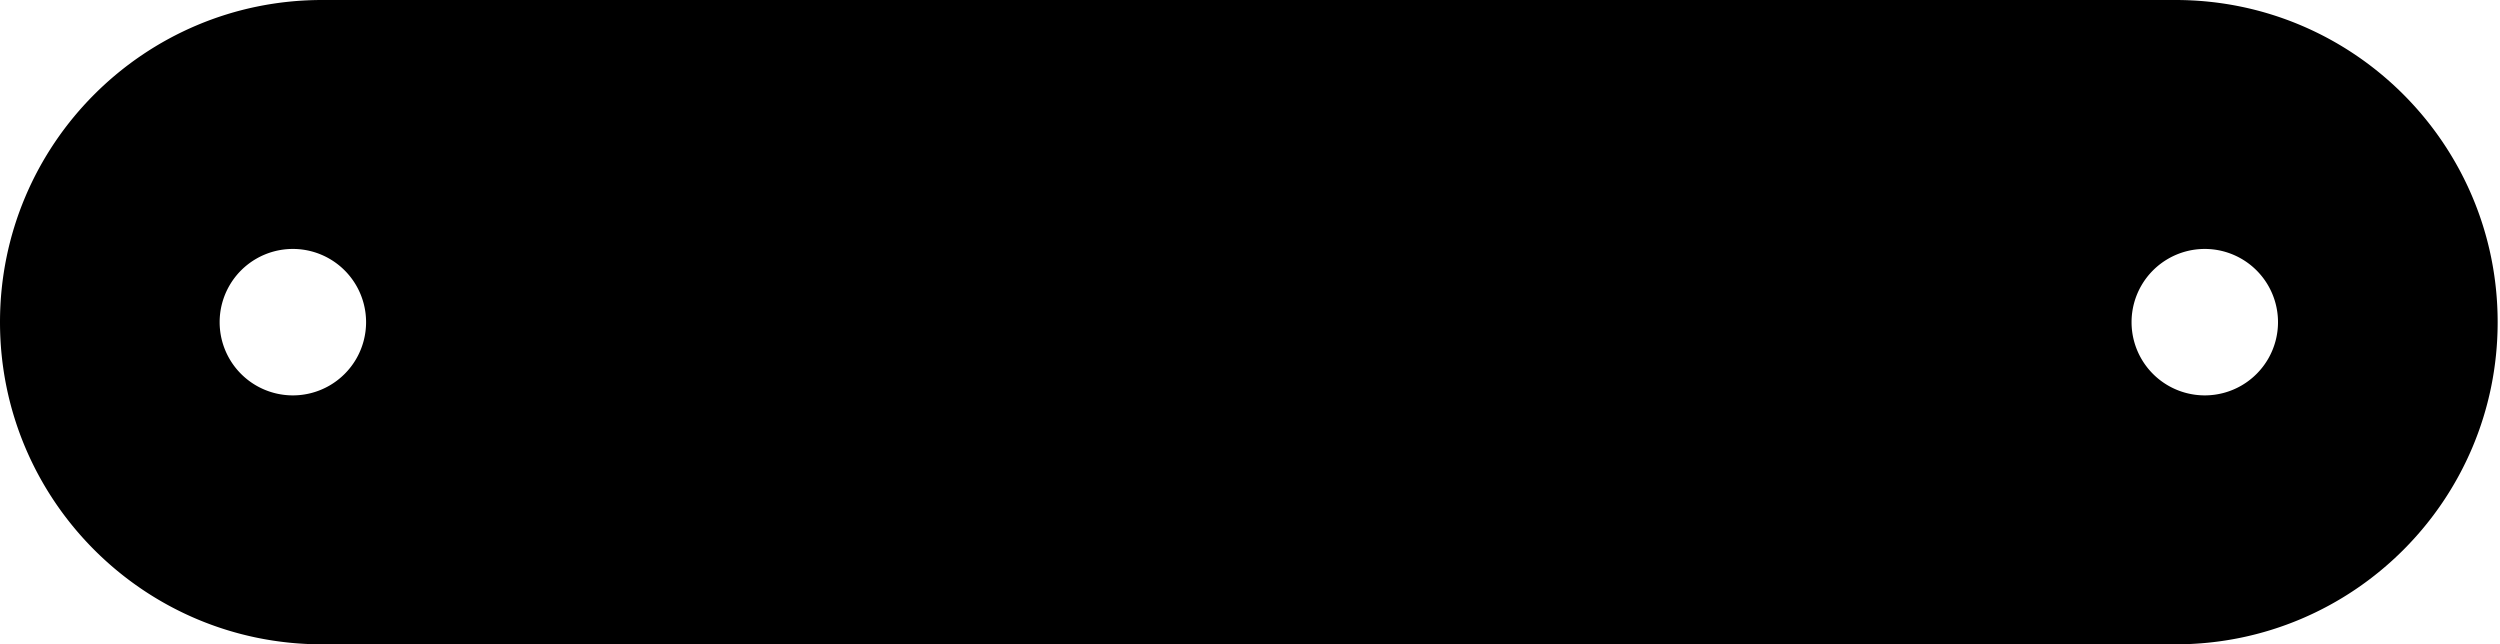 <svg xmlns="http://www.w3.org/2000/svg" width="194" height="50" fill="none"><path fill="#D3E5DE" fill-rule="evenodd" d="M40.91 50H25C11.193 50 0 38.807 0 25S11.193 0 25 0h143.818c13.807 0 25 11.193 25 25s-11.193 25-25 25H40.909M22.726 30.682a5.682 5.682 0 1 1 0-11.364 5.682 5.682 0 0 1 0 11.364M176.773 25a5.682 5.682 0 1 1-11.364 0 5.682 5.682 0 0 1 11.364 0" clip-rule="evenodd" style="fill:#d3e5de;fill:color(display-p3 .828 .898 .871);fill-opacity:1"/><path stroke="#2F5244" stroke-width="1.7" d="M43.134 18.134v5.492h7.552v-5.492zm0 8.238v5.493h3.432v-5.493zm10.298-8.238v5.492h3.432v-5.492zm-4.119 8.238v5.493h7.551v-5.493z" style="stroke:#2f5244;stroke:color(display-p3 .184 .322 .267);stroke-opacity:1"/><path fill="#2F5244" d="M74.418 32.229q-2.108 0-3.716-.939a6.4 6.4 0 0 1-2.487-2.627q-.879-1.688-.879-3.845t.92-3.845a6.7 6.7 0 0 1 2.586-2.647q1.668-.959 3.865-.959 1.589 0 2.907.51 1.327.5 2.237 1.438a5.3 5.3 0 0 1 1.288 2.237l-1.967.59a4.05 4.05 0 0 0-.95-1.558 4.3 4.3 0 0 0-1.537-1.01 5.4 5.4 0 0 0-1.958-.349q-1.588 0-2.756.74a4.85 4.85 0 0 0-1.788 2.007q-.62 1.278-.62 2.866 0 1.608.62 2.867a4.7 4.7 0 0 0 1.778 1.957q1.168.71 2.736.71 1.379 0 2.407-.46a3.8 3.8 0 0 0 1.658-1.388q.63-.93.74-2.278h-4.985V24.6h7.002V32H79.96v-2.756h-.1a4.7 4.7 0 0 1-1.219 1.618 5.3 5.3 0 0 1-1.867 1.018q-1.08.35-2.357.35m8.934-.23V21.113h2.067v2.077h.06q.44-1.068 1.268-1.598.84-.54 2.018-.54.41.001.56.02v1.978a3 3 0 0 0-.27-.03 2 2 0 0 0-.29-.02q-.999 0-1.758.41-.76.41-1.178 1.159-.41.738-.41 1.727V32zm11.8.24q-1.538 0-2.796-.71a5.2 5.2 0 0 1-1.988-2.017q-.72-1.298-.719-2.946 0-1.658.72-2.946a5.15 5.15 0 0 1 1.977-2.018q1.258-.729 2.816-.729t2.807.72a5.1 5.1 0 0 1 1.967 2.017q.71 1.288.709 2.956 0 1.668-.719 2.956a5.17 5.17 0 0 1-1.977 2.008q-1.25.71-2.797.709m0-1.738q.949 0 1.718-.48.77-.478 1.218-1.368.46-.899.46-2.087t-.45-2.077q-.45-.9-1.218-1.389a3.15 3.15 0 0 0-1.728-.489q-.969 0-1.738.49-.768.488-1.218 1.388-.45.888-.45 2.077 0 1.188.45 2.077.46.889 1.228 1.379a3.2 3.2 0 0 0 1.728.48m16.325-9.388v10.886h-2.067v-1.967h-.07a3.67 3.67 0 0 1-1.439 1.628q-.948.579-2.207.579-1.168 0-2.007-.48-.83-.489-1.279-1.418-.44-.929-.439-2.237v-6.991h2.077v6.652q0 1.278.61 1.967t1.727.69q.93 0 1.618-.51a3.2 3.2 0 0 0 1.049-1.368q.36-.87.36-1.908v-5.523zm7.955 11.126a5 5 0 0 1-1.518-.23 4.3 4.3 0 0 1-1.328-.689 4 4 0 0 1-.999-1.128h-.06v5.692h-2.067V21.113h2.067v1.818h.06q.36-.64.939-1.1a4.4 4.4 0 0 1 1.308-.708 4.8 4.8 0 0 1 1.578-.25q1.419 0 2.517.71 1.1.698 1.708 1.997.609 1.288.609 2.986 0 1.747-.639 3.036-.629 1.278-1.718 1.958t-2.457.679m-.619-1.818q.959 0 1.708-.47.759-.478 1.189-1.348.429-.878.429-2.047 0-1.168-.429-2.037-.42-.879-1.179-1.339-.749-.47-1.708-.47-.999 0-1.758.49-.749.48-1.158 1.358-.41.88-.41 2.008 0 1.159.41 2.038.419.868 1.168 1.348.76.47 1.738.47M130.609 32V17.597h5.613q1.298 0 2.247.46.959.45 1.478 1.268.52.82.52 1.868 0 .75-.29 1.388-.29.63-.839 1.099-.54.46-1.298.659v.05q.998.17 1.717.669.72.5 1.099 1.258.39.75.39 1.668 0 1.17-.56 2.078-.55.909-1.568 1.428-1.008.51-2.367.51zm5.543-1.698q.899 0 1.578-.3.689-.31 1.049-.878.359-.57.359-1.369 0-.729-.359-1.258-.36-.529-1.029-.809-.67-.29-1.568-.29h-3.526v4.904zm-.42-6.611q.84 0 1.459-.26.618-.27.938-.77.32-.498.32-1.168 0-.69-.339-1.178-.34-.5-.969-.76-.63-.269-1.468-.269h-3.017v4.405zm8.875 12.194 1.498-3.815-4.355-10.956h2.138l2.466 6.652q.111.289.21.599l.19.59q.17.528.29.988h.069q.34-1.2.69-2.177l2.417-6.652h2.147l-5.773 14.781z" style="fill:#2f5244;fill:color(display-p3 .184 .322 .267);fill-opacity:1"/></svg>